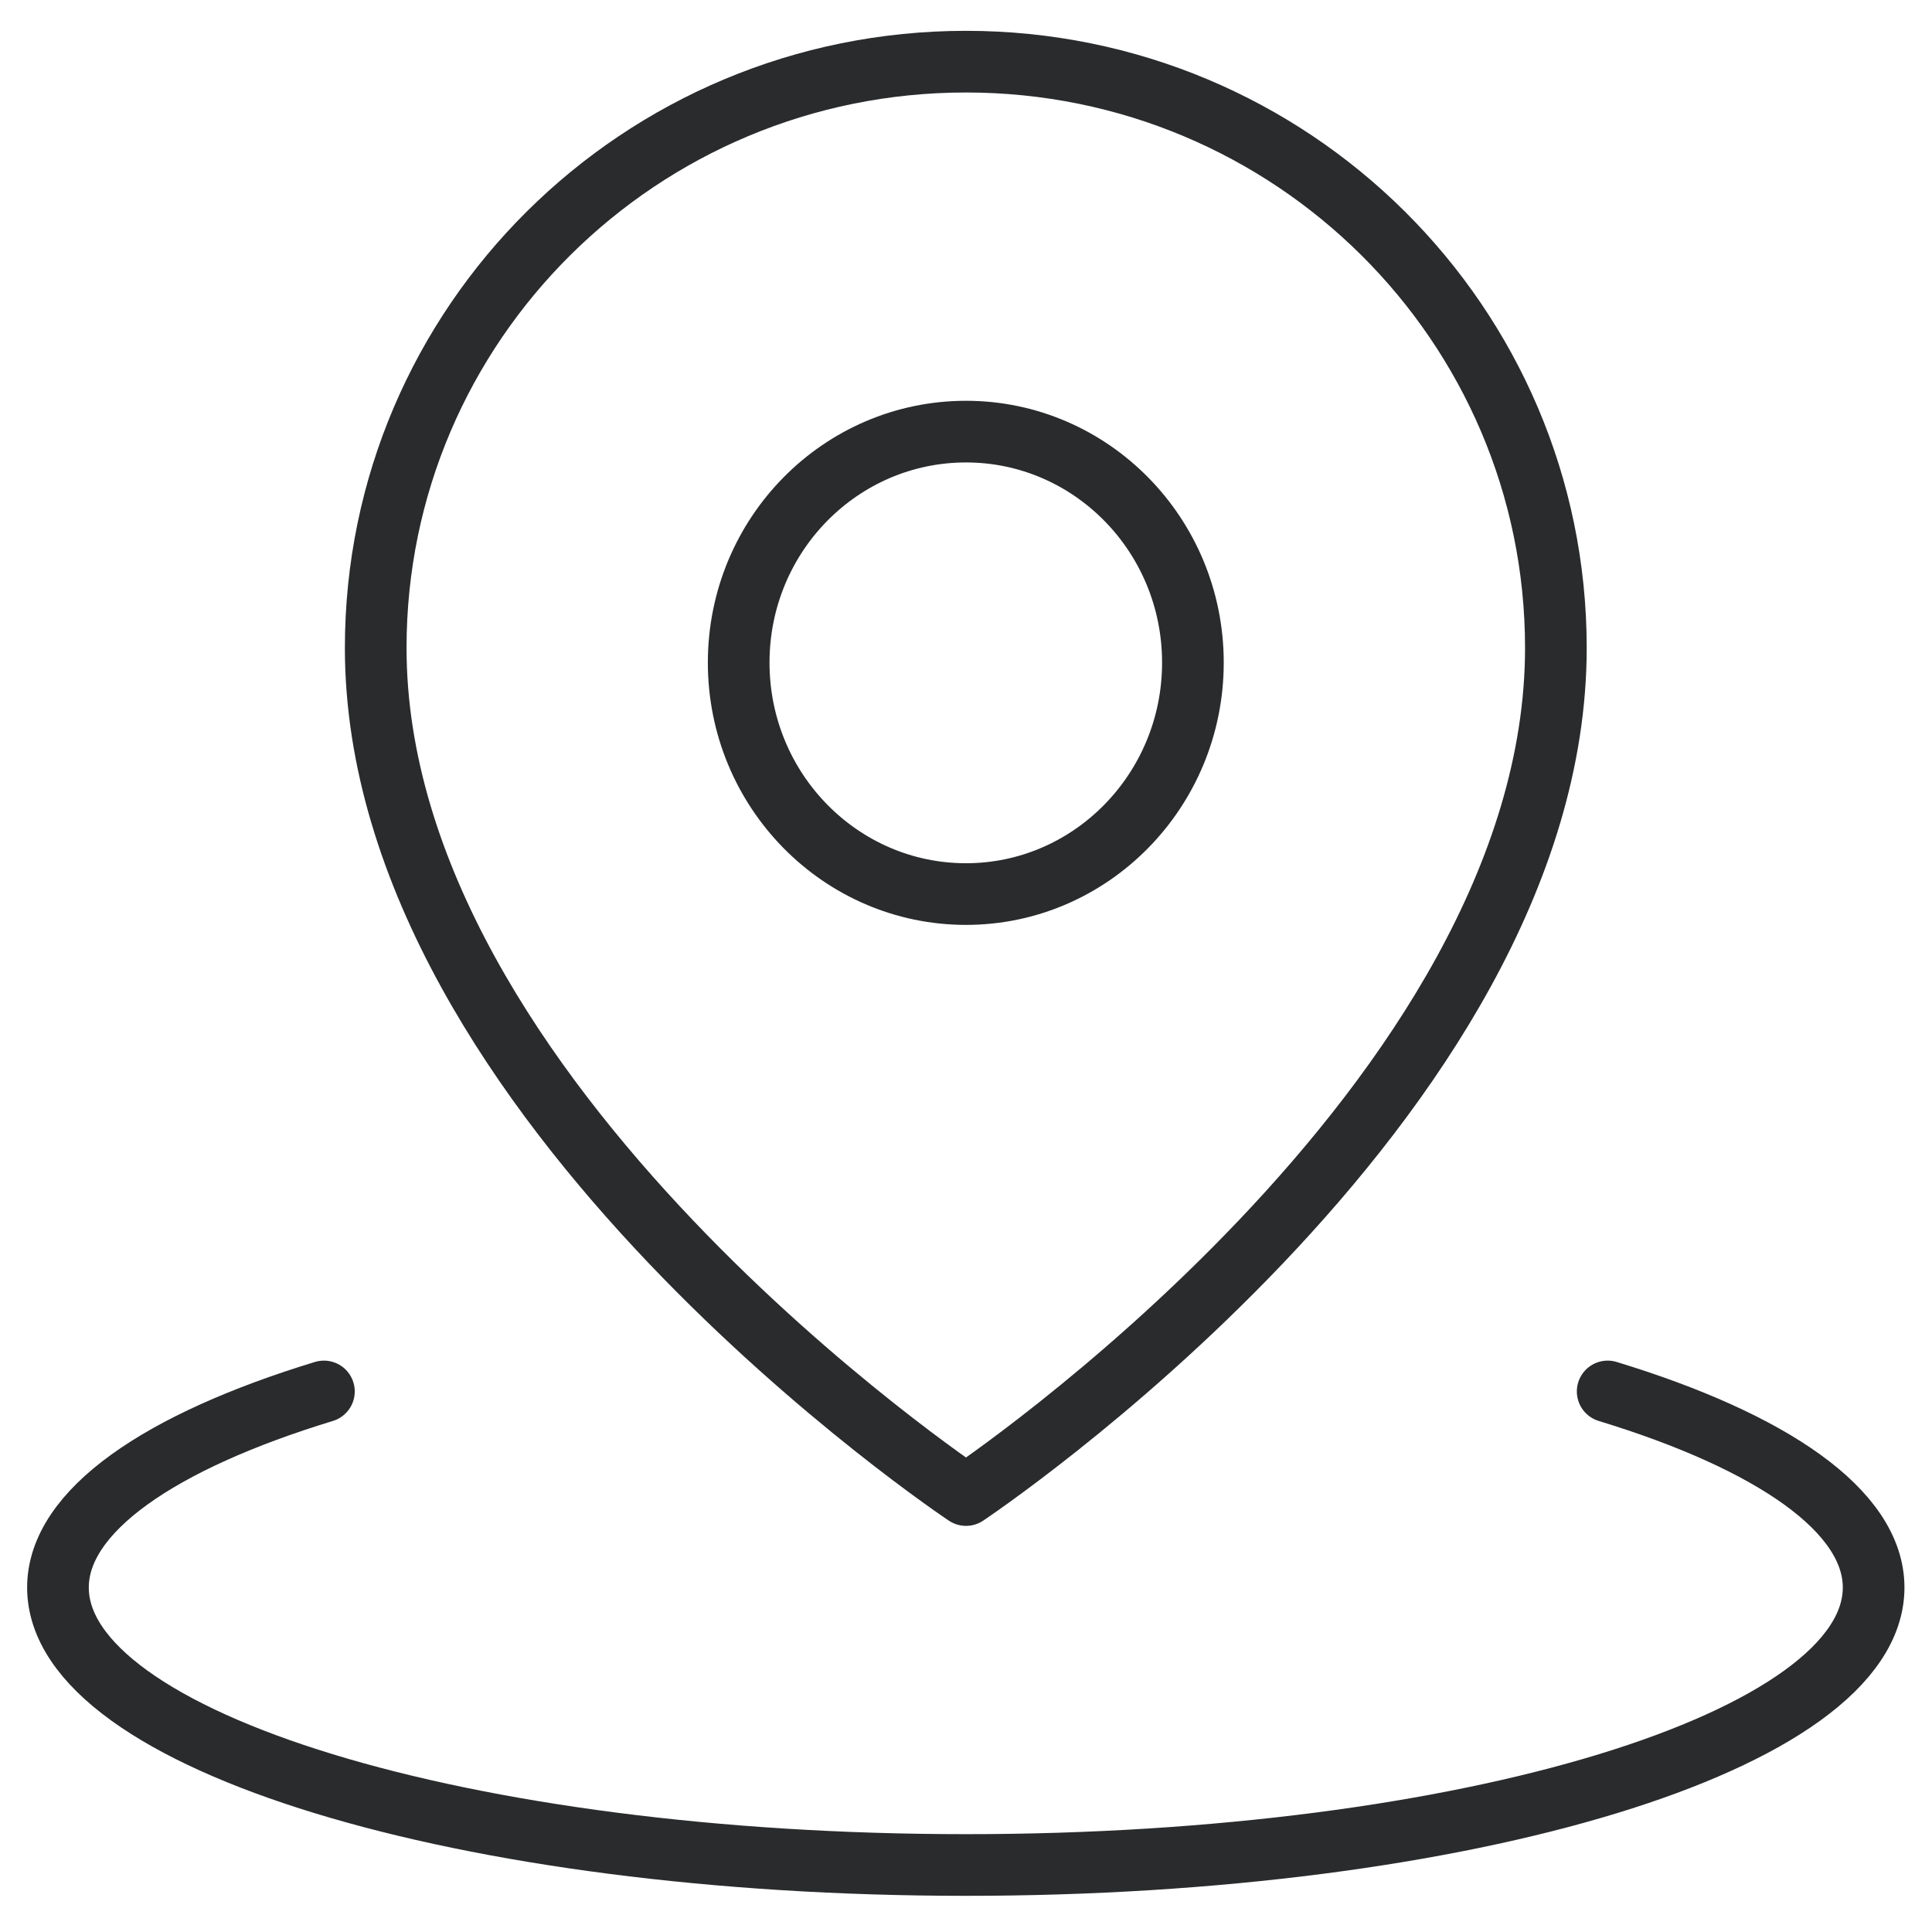 <svg width="47" height="47" viewBox="0 0 47 47" fill="none" xmlns="http://www.w3.org/2000/svg" xmlns:xlink="http://www.w3.org/1999/xlink">
	<desc>
			Created with Pixso.
	</desc>
	<defs>
		<clipPath id="clip5_18">
			<rect id="Located" width="53" height="54" transform="translate(-3 -3)" fill="white" fill-opacity="0"/>
		</clipPath>
		<clipPath id="clip5_17">
			<rect id="location-icon" width="47" height="47" fill="white" fill-opacity="0"/>
		</clipPath>
	</defs>
	<g clip-path="url(#clip5_17)">
		<g clip-path="url(#clip5_18)">
			<path id="path" d="M7.65 33.15L7.66 33.13C8.06 33.01 8.47 33.23 8.6 33.63C8.72 34.03 8.5 34.44 8.1 34.56L8.07 34.55L7.65 33.15ZM38.92 34.55L38.89 34.56C38.49 34.44 38.27 34.03 38.39 33.63C38.52 33.23 38.93 33.01 39.33 33.13L39.34 33.15L38.92 34.55Z" fill="#000000" fill-opacity="0" fill-rule="nonzero"/>
			<path id="path" d="M7.88 33.85C3.88 35.07 1.41 36.76 1.41 38.62C1.41 42.35 11.3 45.37 23.5 45.37C35.69 45.37 45.58 42.35 45.58 38.62C45.58 36.76 43.11 35.07 39.11 33.85" stroke="#292B2C" stroke-opacity="1" stroke-width="1.5" stroke-linejoin="round" stroke-linecap="round"/>
			<path id="path" d="M23.5 36.37C23.5 36.37 37.85 26.81 37.85 15.76C37.85 7.88 31.42 1.5 23.5 1.5C15.57 1.5 9.14 7.88 9.14 15.76C9.14 26.81 23.5 36.37 23.5 36.37Z" fill="#000000" fill-opacity="0" fill-rule="nonzero"/>
			<path id="path" d="M37.85 15.76C37.85 7.88 31.42 1.5 23.5 1.5C15.57 1.5 9.14 7.88 9.14 15.76C9.14 26.81 23.5 36.37 23.5 36.37C23.5 36.37 37.85 26.81 37.85 15.76Z" stroke="#292B2C" stroke-opacity="1" stroke-width="1.5" stroke-linejoin="round"/>
			<path id="path" d="M23.5 21.75C26.54 21.75 29.02 19.23 29.02 16.12C29.02 13.01 26.54 10.5 23.5 10.5C20.45 10.5 17.97 13.01 17.97 16.12C17.97 19.23 20.45 21.75 23.5 21.75Z" fill="#000000" fill-opacity="0" fill-rule="nonzero"/>
			<path id="path" d="M29.02 16.12C29.02 13.01 26.54 10.5 23.5 10.5C20.45 10.5 17.97 13.01 17.97 16.12C17.97 19.23 20.45 21.75 23.5 21.75C26.54 21.75 29.02 19.23 29.02 16.12Z" stroke="#292B2C" stroke-opacity="1" stroke-width="1.5" stroke-linejoin="round"/>
		</g>
	</g>
</svg>
